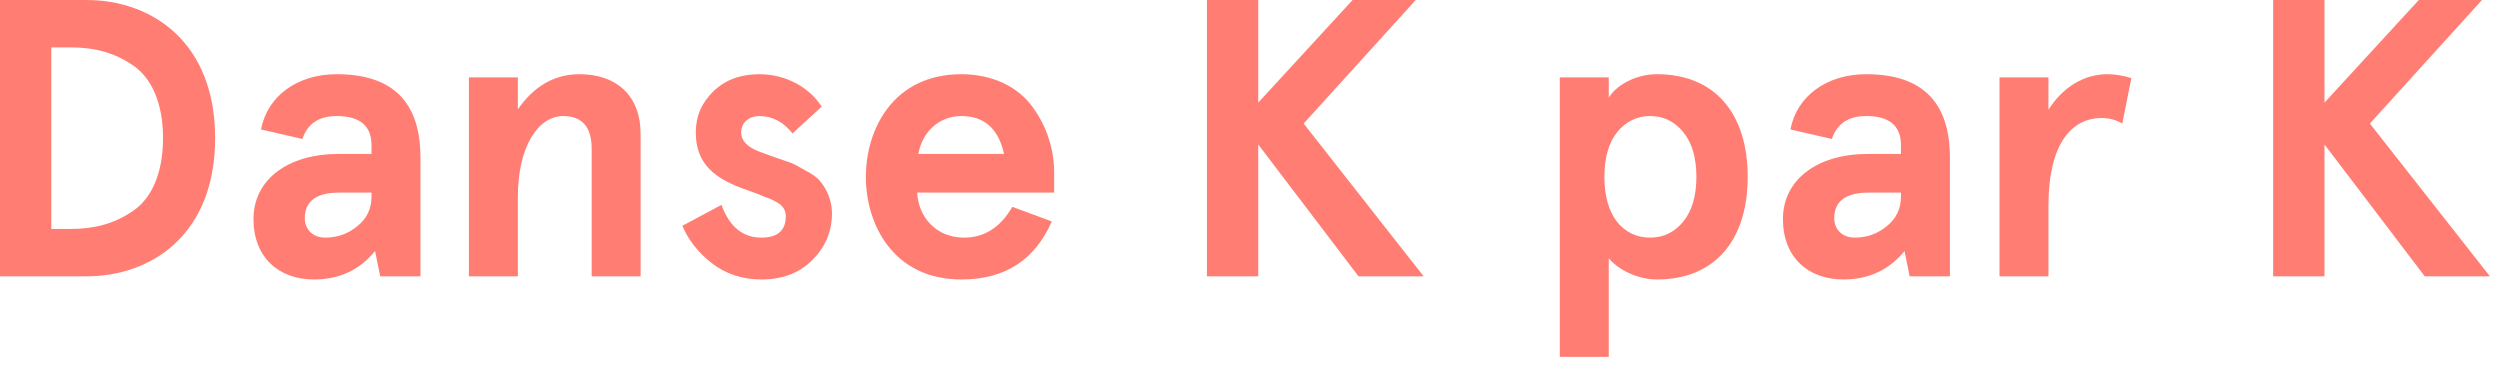 <?xml version="1.0" encoding="UTF-8"?>
<svg width="190px" height="28px" viewBox="0 0 190 28" version="1.1" xmlns="http://www.w3.org/2000/svg" xmlns:xlink="http://www.w3.org/1999/xlink">
    <title>Logo_danse_k_par_k_horizontal</title>
    <g id="Page-1" stroke="none" stroke-width="1" fill="none" fill-rule="evenodd">
        <g id="Logo_danse_k_par_k_horizontal" fill="#FF7D73" fill-rule="nonzero">
            <polygon id="Path" points="172.761 21 172.761 0 176.661 0 176.661 7.8 183.831 0 188.631 0 180.111 9.39 189.231 21 184.281 21 176.661 10.98 176.661 21"></polygon>
            <path d="M155.683,15.63 L155.683,21 L151.963,21 L151.963,5.88 L155.683,5.88 L155.683,8.34 C156.763,6.63 158.383,5.64 160.153,5.64 C160.723,5.64 161.323,5.73 161.983,5.94 L161.293,9.39 C160.843,9.12 160.303,8.97 159.733,8.97 C157.363,8.97 155.683,11.04 155.683,15.63 Z" id="Path"></path>
            <path d="M139.223,10.56 L136.073,9.84 C136.553,7.32 138.803,5.64 141.833,5.64 C146.063,5.64 148.193,7.74 148.193,11.97 L148.193,21 L145.133,21 L144.743,19.08 C143.573,20.52 142.013,21.24 140.093,21.24 C137.423,21.24 135.503,19.56 135.503,16.65 C135.503,13.65 138.113,11.7 141.953,11.7 L144.473,11.7 L144.473,11.04 C144.473,9.57 143.603,8.82 141.833,8.82 C140.483,8.82 139.613,9.39 139.223,10.56 Z M139.403,16.59 C139.403,17.4 139.973,18.06 140.963,18.06 C141.893,18.06 142.703,17.76 143.393,17.19 C144.113,16.62 144.473,15.87 144.473,14.94 L144.473,14.64 L141.983,14.64 C140.273,14.64 139.403,15.3 139.403,16.59 Z" id="Shape"></path>
            <path d="M125.926,21.24 C124.456,21.24 122.956,20.49 122.266,19.62 L122.266,27.12 L118.546,27.12 L118.546,5.88 L122.266,5.88 L122.266,7.44 C122.746,6.57 124.216,5.64 125.926,5.64 C130.366,5.64 132.826,8.67 132.826,13.44 C132.826,18.21 130.366,21.24 125.926,21.24 Z M127.936,16.83 C128.596,16.02 128.926,14.88 128.926,13.44 C128.926,12 128.596,10.86 127.936,10.05 C127.276,9.24 126.436,8.82 125.416,8.82 C124.396,8.82 123.556,9.24 122.896,10.05 C122.266,10.86 121.936,11.97 121.936,13.44 C121.936,14.91 122.266,16.05 122.896,16.86 C123.556,17.67 124.396,18.06 125.416,18.06 C126.436,18.06 127.276,17.64 127.936,16.83 Z" id="Shape"></path>
            <polygon id="Path" points="91.727 21 91.727 0 95.627 0 95.627 7.8 102.797 0 107.597 0 99.077 9.39 108.197 21 103.247 21 95.627 10.98 95.627 21"></polygon>
            <path d="M80.116,13.11 L80.116,14.64 L69.706,14.64 C69.796,16.47 71.116,18.06 73.276,18.06 C74.806,18.06 76.036,17.28 76.936,15.72 L79.936,16.83 C78.646,19.77 76.366,21.24 73.066,21.24 C67.876,21.24 65.806,17.04 65.806,13.44 C65.806,9.84 67.876,5.64 73.066,5.64 C75.466,5.64 77.416,6.63 78.496,8.16 C79.576,9.63 80.116,11.4 80.116,13.11 Z M73.066,8.82 C71.296,8.82 70.066,10.11 69.796,11.7 L76.306,11.7 C75.886,9.78 74.806,8.82 73.066,8.82 Z" id="Shape"></path>
            <path d="M57.711,5.64 C59.721,5.64 61.491,6.63 62.451,8.1 L60.231,10.14 C59.541,9.27 58.701,8.82 57.711,8.82 C56.961,8.82 56.331,9.27 56.331,10.08 C56.331,10.71 56.811,11.19 57.771,11.55 L58.851,11.94 L60.141,12.39 C60.381,12.48 60.741,12.69 61.221,12.96 C61.731,13.23 62.091,13.47 62.301,13.74 C62.751,14.25 63.231,15.15 63.231,16.2 C63.231,17.61 62.721,18.78 61.731,19.77 C60.741,20.76 59.451,21.24 57.861,21.24 C56.421,21.24 55.161,20.82 54.111,20.01 C53.061,19.2 52.311,18.24 51.861,17.16 L54.831,15.57 C55.431,17.22 56.451,18.06 57.861,18.06 C59.091,18.06 59.721,17.52 59.721,16.44 C59.721,15.96 59.481,15.57 58.911,15.3 C58.641,15.15 58.341,15.03 58.071,14.94 C57.561,14.7 56.511,14.37 55.941,14.13 C54.021,13.32 52.881,12.21 52.881,10.05 C52.881,8.82 53.331,7.8 54.231,6.93 C55.131,6.06 56.301,5.64 57.711,5.64 Z" id="Path"></path>
            <path d="M35.637,21 L35.637,5.88 L39.357,5.88 L39.357,8.31 C40.587,6.54 42.147,5.64 44.037,5.64 C46.827,5.64 48.687,7.23 48.687,10.2 L48.687,21 L44.967,21 L44.967,11.31 C44.967,9.66 44.247,8.82 42.807,8.82 C40.887,8.82 39.357,11.16 39.357,14.97 L39.357,21 L35.637,21 Z" id="Path"></path>
            <path d="M22.985,10.56 L19.835,9.84 C20.315,7.32 22.565,5.64 25.595,5.64 C29.825,5.64 31.955,7.74 31.955,11.97 L31.955,21 L28.895,21 L28.505,19.08 C27.335,20.52 25.775,21.24 23.855,21.24 C21.185,21.24 19.265,19.56 19.265,16.65 C19.265,13.65 21.875,11.7 25.715,11.7 L28.235,11.7 L28.235,11.04 C28.235,9.57 27.365,8.82 25.595,8.82 C24.245,8.82 23.375,9.39 22.985,10.56 Z M23.165,16.59 C23.165,17.4 23.735,18.06 24.725,18.06 C25.655,18.06 26.465,17.76 27.155,17.19 C27.875,16.62 28.235,15.87 28.235,14.94 L28.235,14.64 L25.745,14.64 C24.035,14.64 23.165,15.3 23.165,16.59 Z" id="Shape"></path>
            <path d="M6.57,21 L0,21 L0,0 L6.57,0 C11.52,0 16.35,3.18 16.35,10.5 C16.35,17.82 11.52,21 6.57,21 Z M3.9,3.6 L3.9,17.4 L5.34,17.4 C7.17,17.4 8.67,17.01 10.08,16.05 C11.52,15.09 12.39,13.17 12.39,10.5 C12.39,7.83 11.52,5.91 10.08,4.95 C8.67,3.99 7.17,3.6 5.34,3.6 L3.9,3.6 Z" id="Shape"></path>
        </g>
    </g>
</svg>